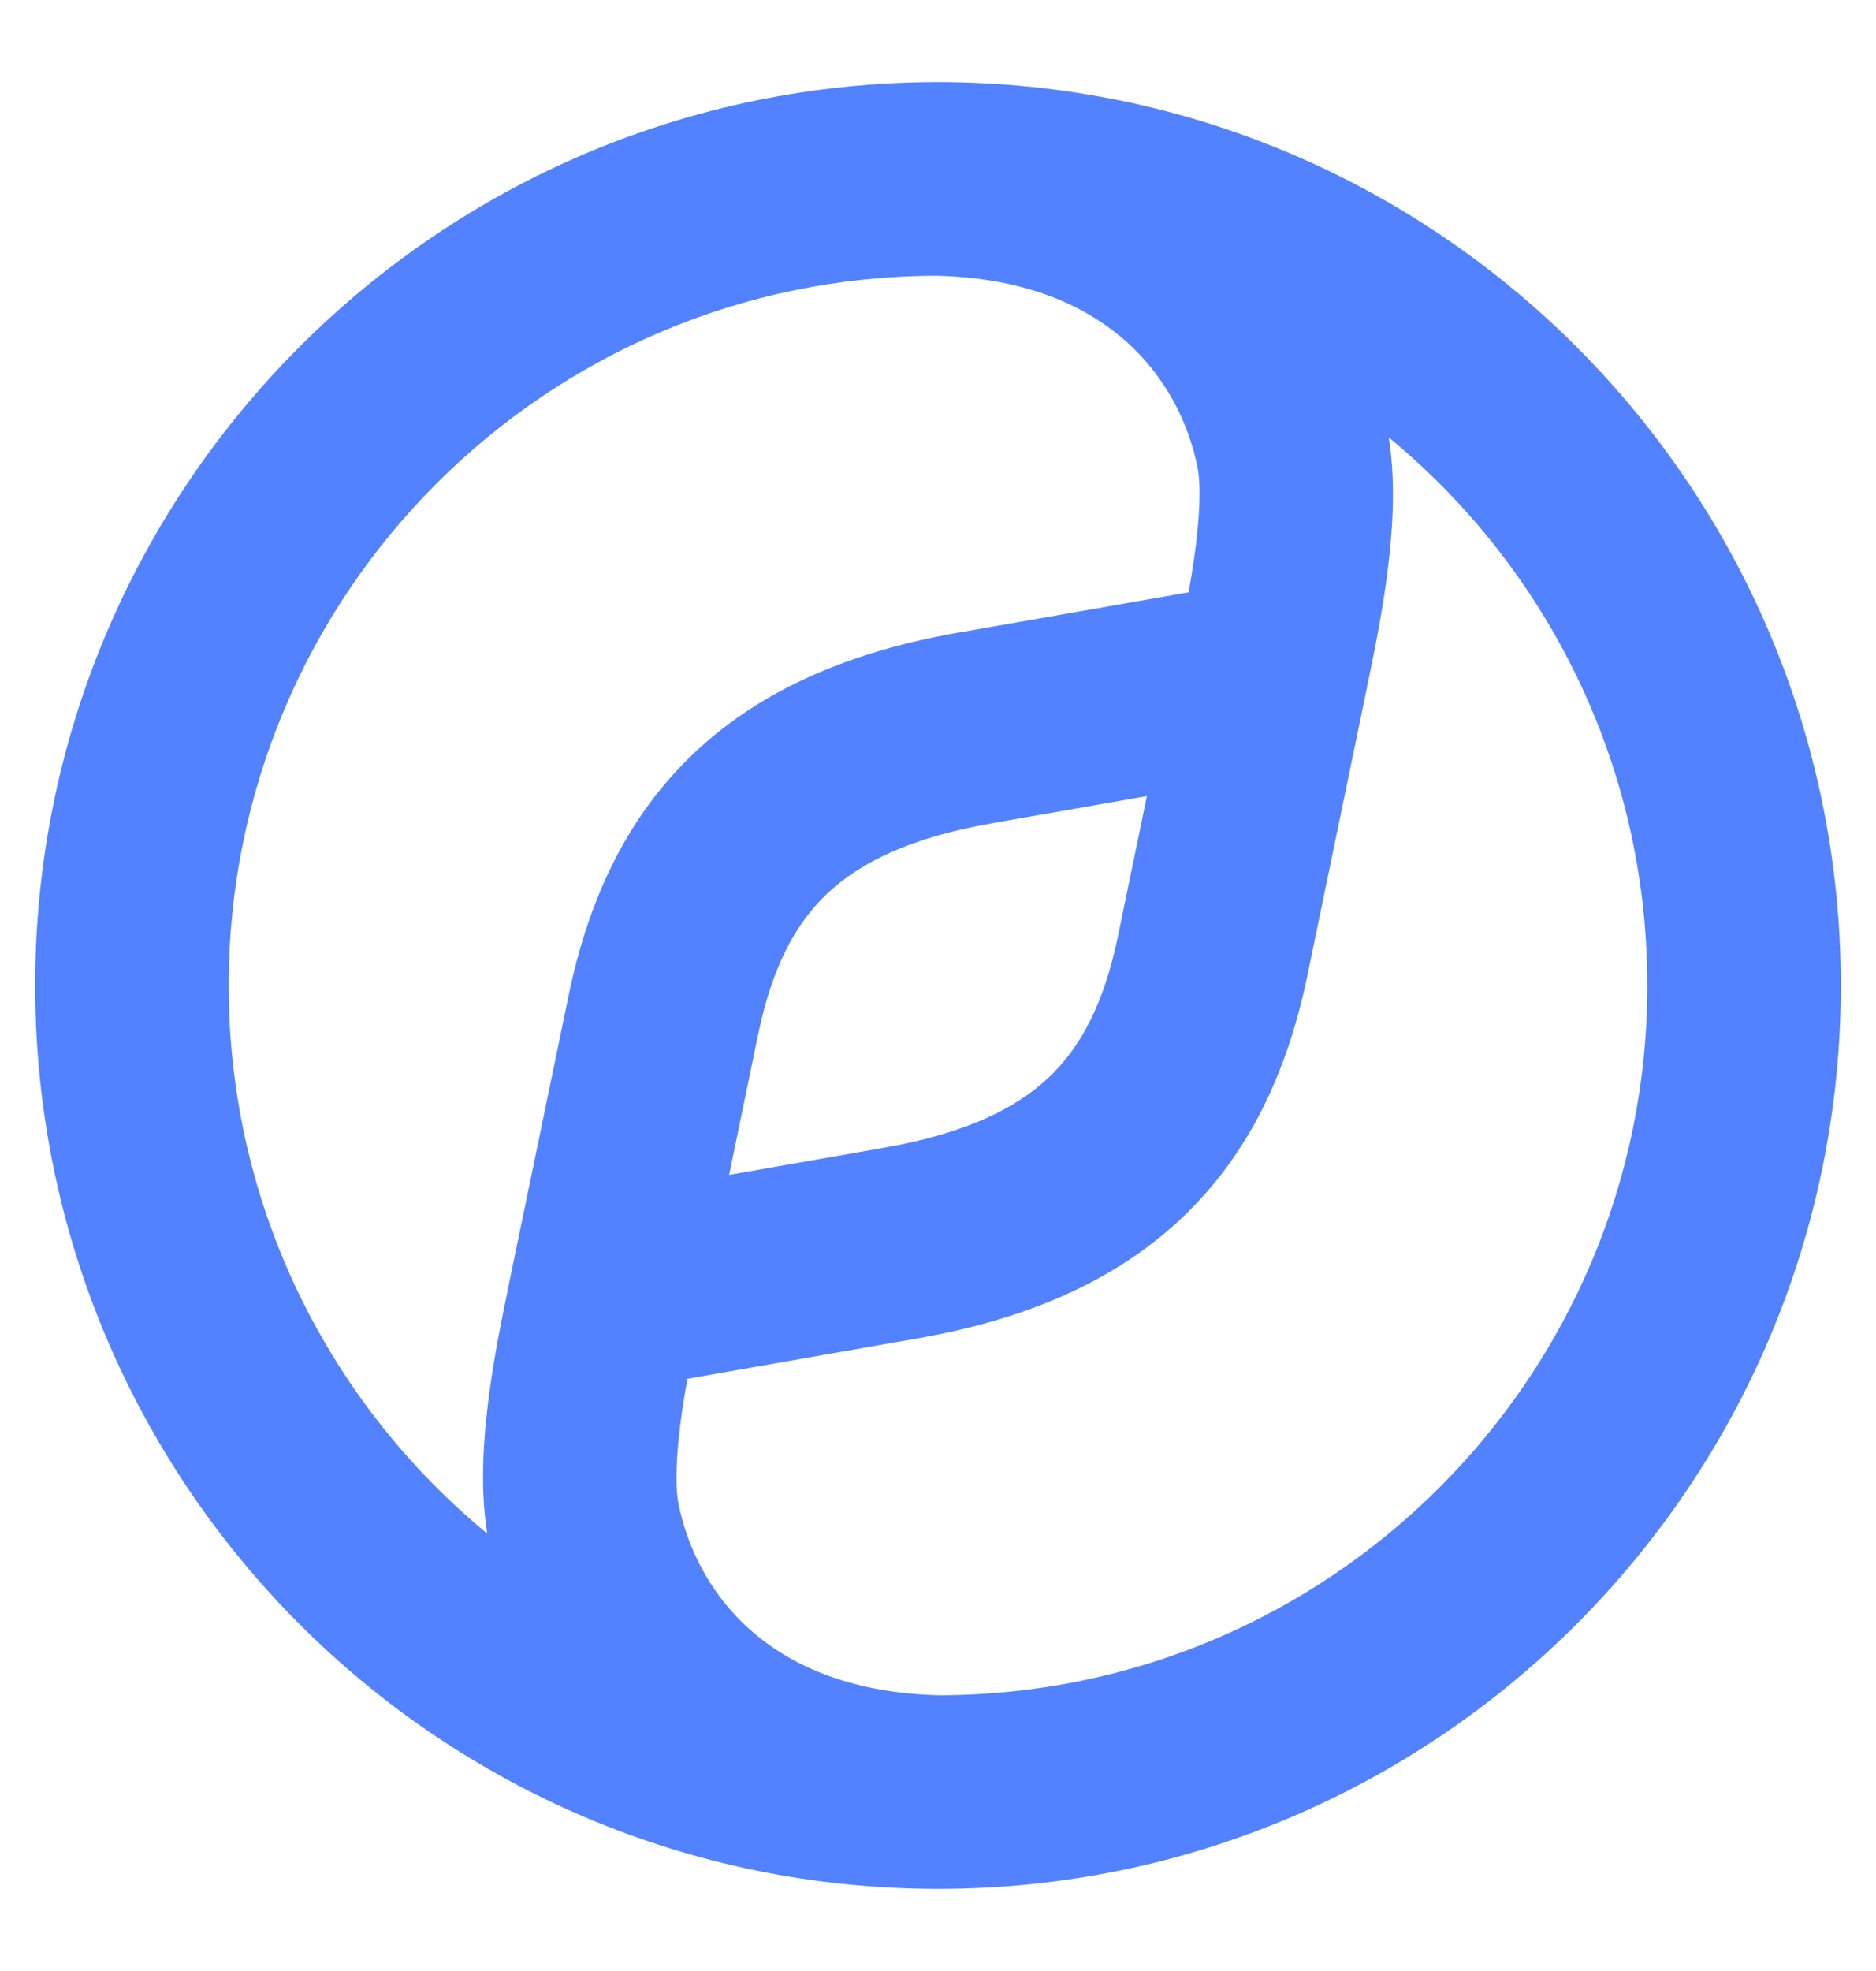 <svg width="20" height="21" viewBox="0 0 20 21" fill="none" xmlns="http://www.w3.org/2000/svg">
<path fill-rule="evenodd" clip-rule="evenodd" d="M2.438 10.5C2.438 6.327 5.817 2.944 9.988 2.938C11.801 2.982 12.573 4.033 12.766 4.974C12.804 5.161 12.794 5.507 12.73 5.953C12.712 6.078 12.692 6.197 12.671 6.311L10.253 6.734L10.251 6.734C9.1 6.932 8.139 7.328 7.408 8.016C6.672 8.709 6.269 9.604 6.061 10.611L5.45 13.563C5.446 13.582 5.442 13.602 5.438 13.621C5.431 13.657 5.422 13.702 5.411 13.755C5.363 13.988 5.284 14.367 5.229 14.753C5.165 15.2 5.106 15.802 5.195 16.34C3.511 14.953 2.438 12.852 2.438 10.5ZM10.002 20.125C15.317 20.124 19.625 15.815 19.625 10.5C19.625 5.186 15.318 0.877 10.004 0.875L10 0.875H9.996C4.682 0.877 0.375 5.186 0.375 10.5C0.375 15.815 4.683 20.123 9.997 20.125C9.999 20.125 10 20.125 10.002 20.125ZM10.012 18.062C8.199 18.018 7.427 16.967 7.234 16.026C7.196 15.839 7.206 15.493 7.27 15.047C7.288 14.922 7.308 14.803 7.329 14.69L9.747 14.266L9.749 14.266C10.9 14.068 11.861 13.672 12.592 12.984C13.328 12.291 13.731 11.396 13.939 10.389L14.55 7.437C14.554 7.418 14.558 7.398 14.562 7.379C14.569 7.343 14.578 7.298 14.589 7.245C14.637 7.013 14.716 6.633 14.771 6.247C14.835 5.8 14.894 5.198 14.805 4.66C16.489 6.047 17.562 8.148 17.562 10.5C17.562 14.673 14.183 18.056 10.012 18.062ZM12.227 8.482L10.605 8.766L10.602 8.767C9.705 8.92 9.167 9.193 8.822 9.518C8.481 9.838 8.231 10.302 8.081 11.028L7.773 12.518L9.395 12.234L9.398 12.233C10.295 12.08 10.833 11.807 11.178 11.482C11.519 11.162 11.769 10.698 11.919 9.972L12.227 8.482Z" fill="#5282FF"/>
</svg>

